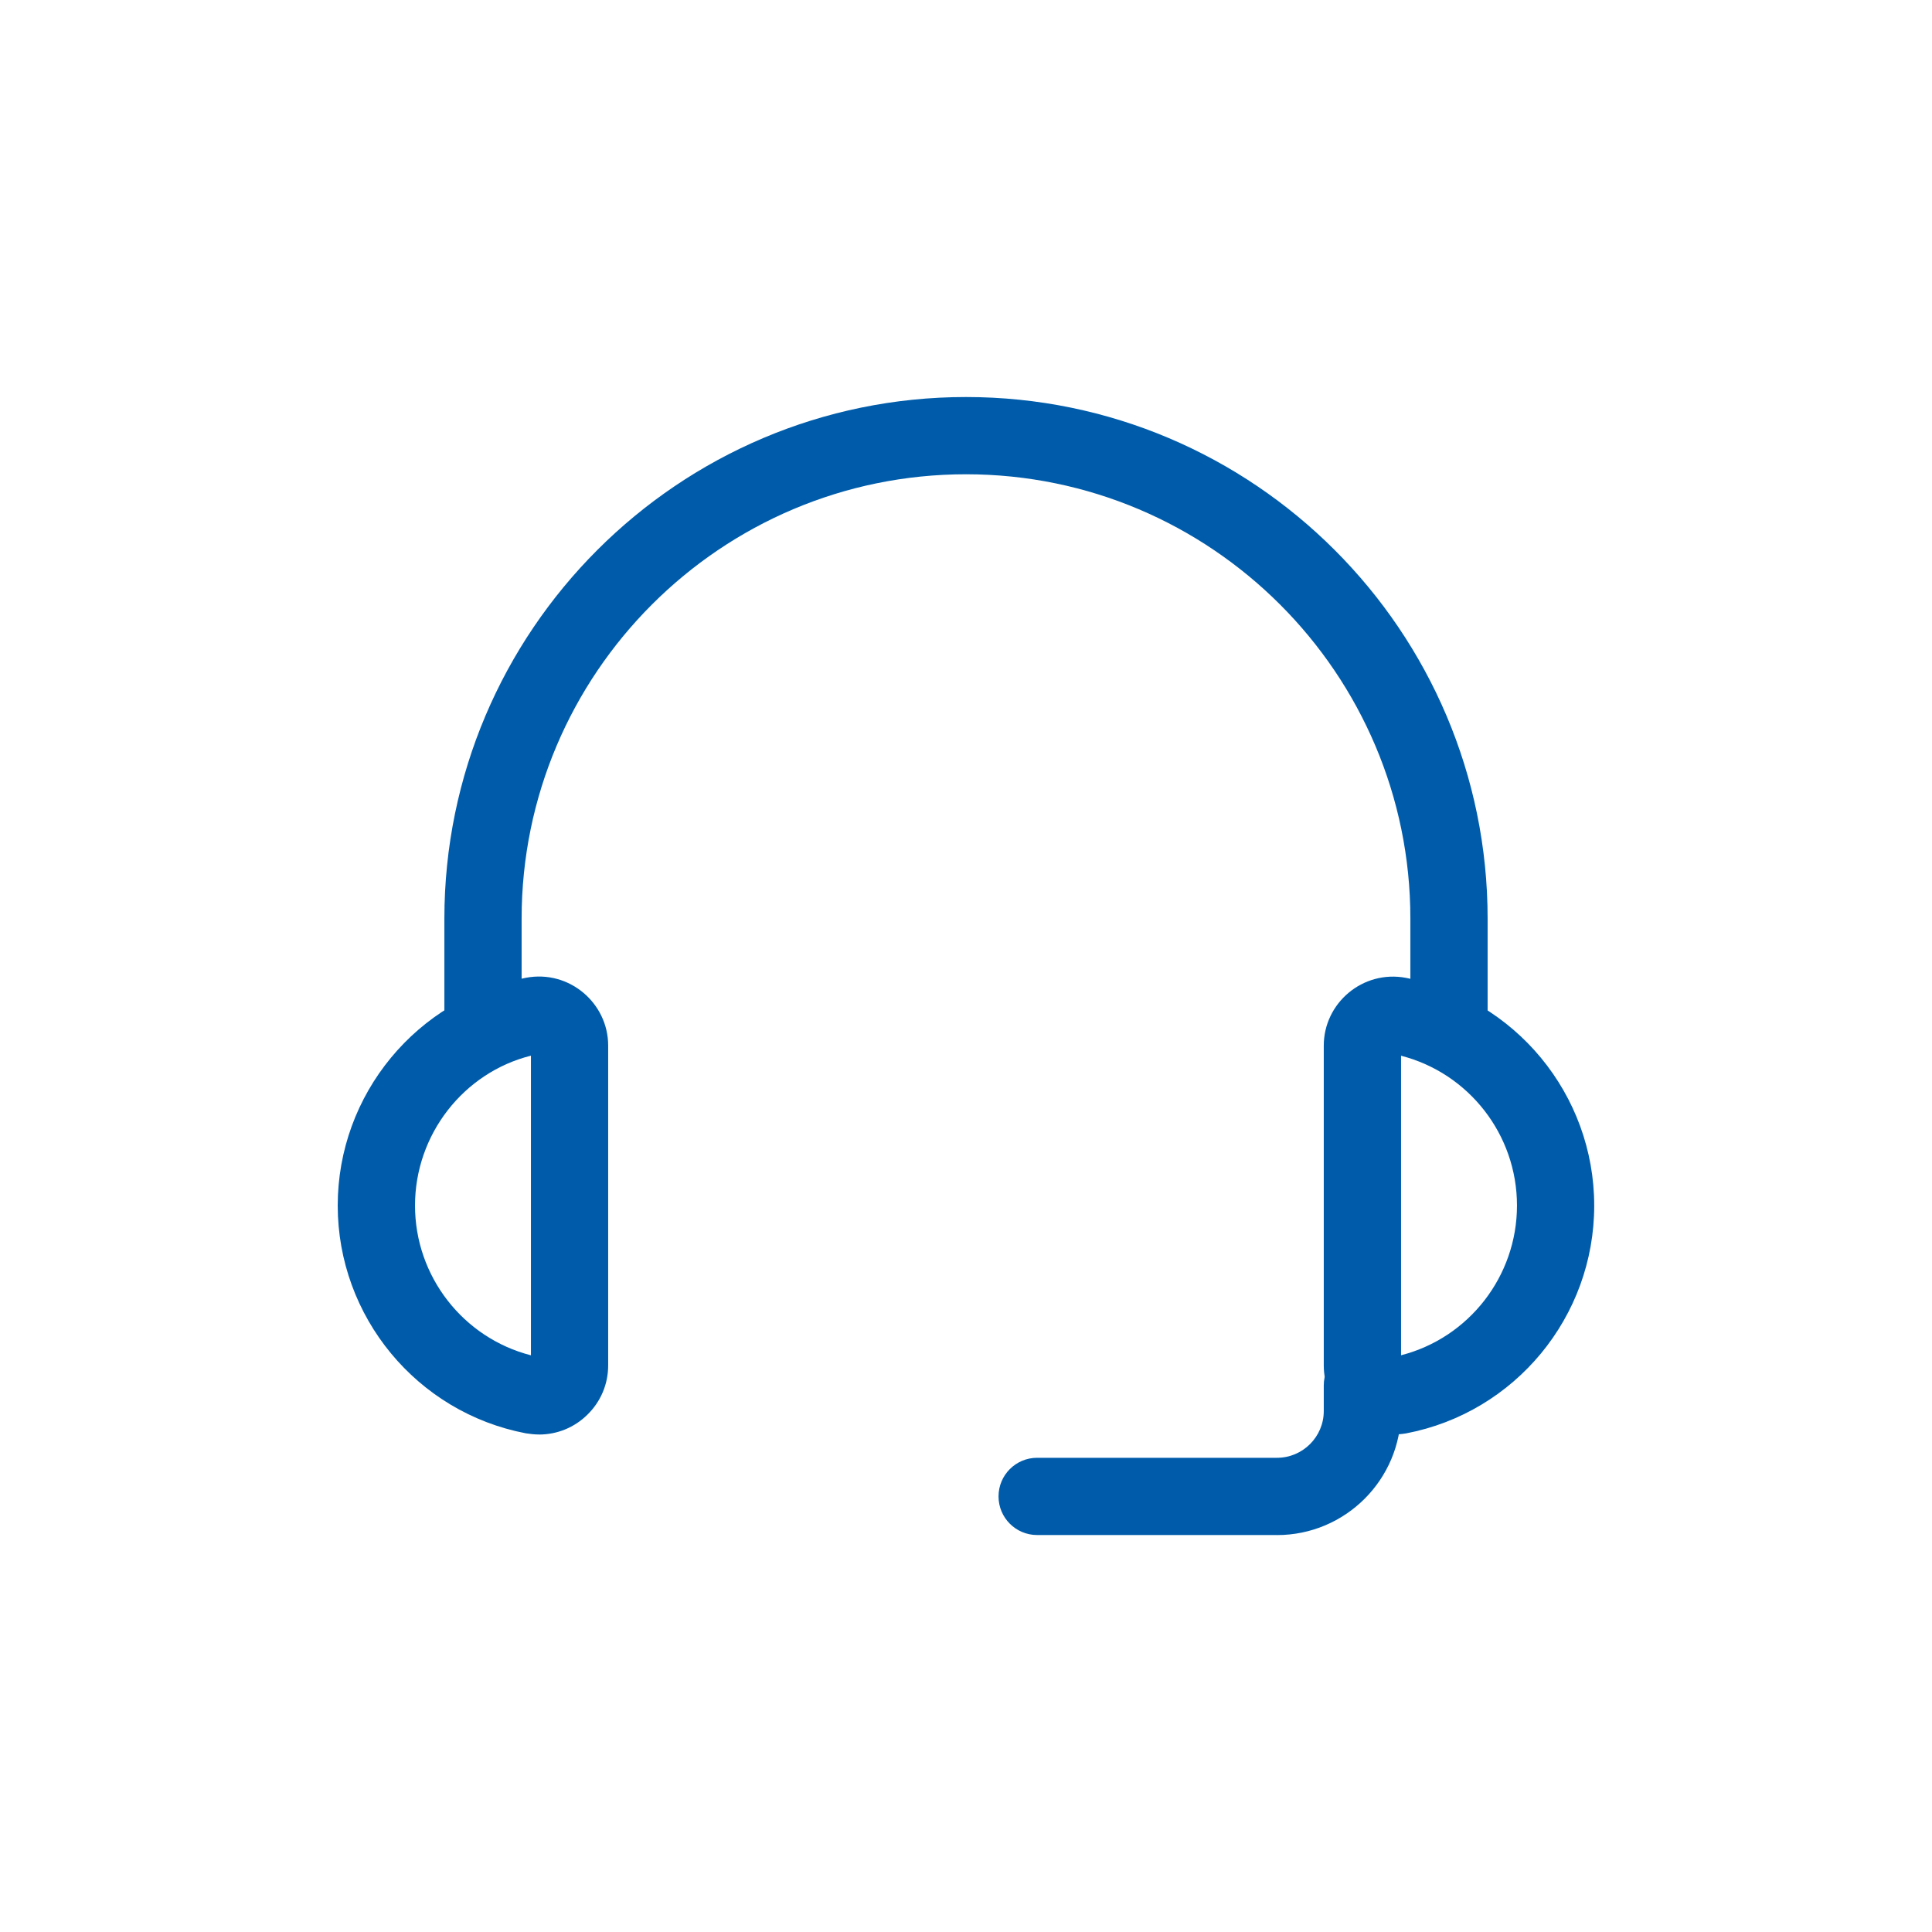 <?xml version="1.0" encoding="UTF-8"?>
<svg width="128pt" height="128pt" version="1.1" viewBox="0 0 128 128" xmlns="http://www.w3.org/2000/svg">
 <path d="m35.711 95.039c-0.285 0-0.578-0.031-0.871-0.078-7.219-1.379-12.465-7.727-12.465-15.09 0-7.359 5.238-13.711 12.465-15.09 2.879-0.547 5.453 1.684 5.453 4.488v21.191c0 1.238-0.488 2.398-1.375 3.266-0.863 0.852-2.004 1.316-3.211 1.316zm-0.535-25.098c-4.449 1.113-7.68 5.211-7.68 9.93 0 4.695 3.195 8.77 7.68 9.922z" fill="#005caa"/>
 <path d="m92.289 95.039c-2.531 0-4.586-2.051-4.586-4.574v-21.191c0-2.805 2.57-5.031 5.453-4.488 7.219 1.379 12.465 7.727 12.465 15.09s-5.238 13.711-12.465 15.09c-0.289 0.047-0.586 0.074-0.871 0.074zm0.535-25.09v19.84c4.484-1.148 7.68-5.227 7.68-9.922 0-4.695-3.195-8.77-7.68-9.922z" fill="#005caa"/>
 <path d="m84.609 101.7h-15.895c-1.414 0-2.559-1.145-2.559-2.559s1.145-2.559 2.559-2.559h15.895c1.703 0 3.094-1.391 3.094-3.094v-1.703c0-1.414 1.145-2.559 2.559-2.559 1.414 0 2.559 1.145 2.559 2.559v1.703c0 4.531-3.684 8.215-8.215 8.215z" fill="#005caa"/>
 <path d="m96 69.82c-1.414 0-2.559-1.145-2.559-2.559v-6.398c0-16.234-13.203-29.441-29.441-29.441-16.234 0-29.441 13.203-29.441 29.441v6.398c0 1.414-1.145 2.559-2.559 2.559s-2.559-1.145-2.559-2.559v-6.398c0-19.055 15.504-34.559 34.559-34.559s34.559 15.504 34.559 34.559v6.398c0 1.414-1.145 2.559-2.559 2.559z" fill="#005caa"/>
</svg>
